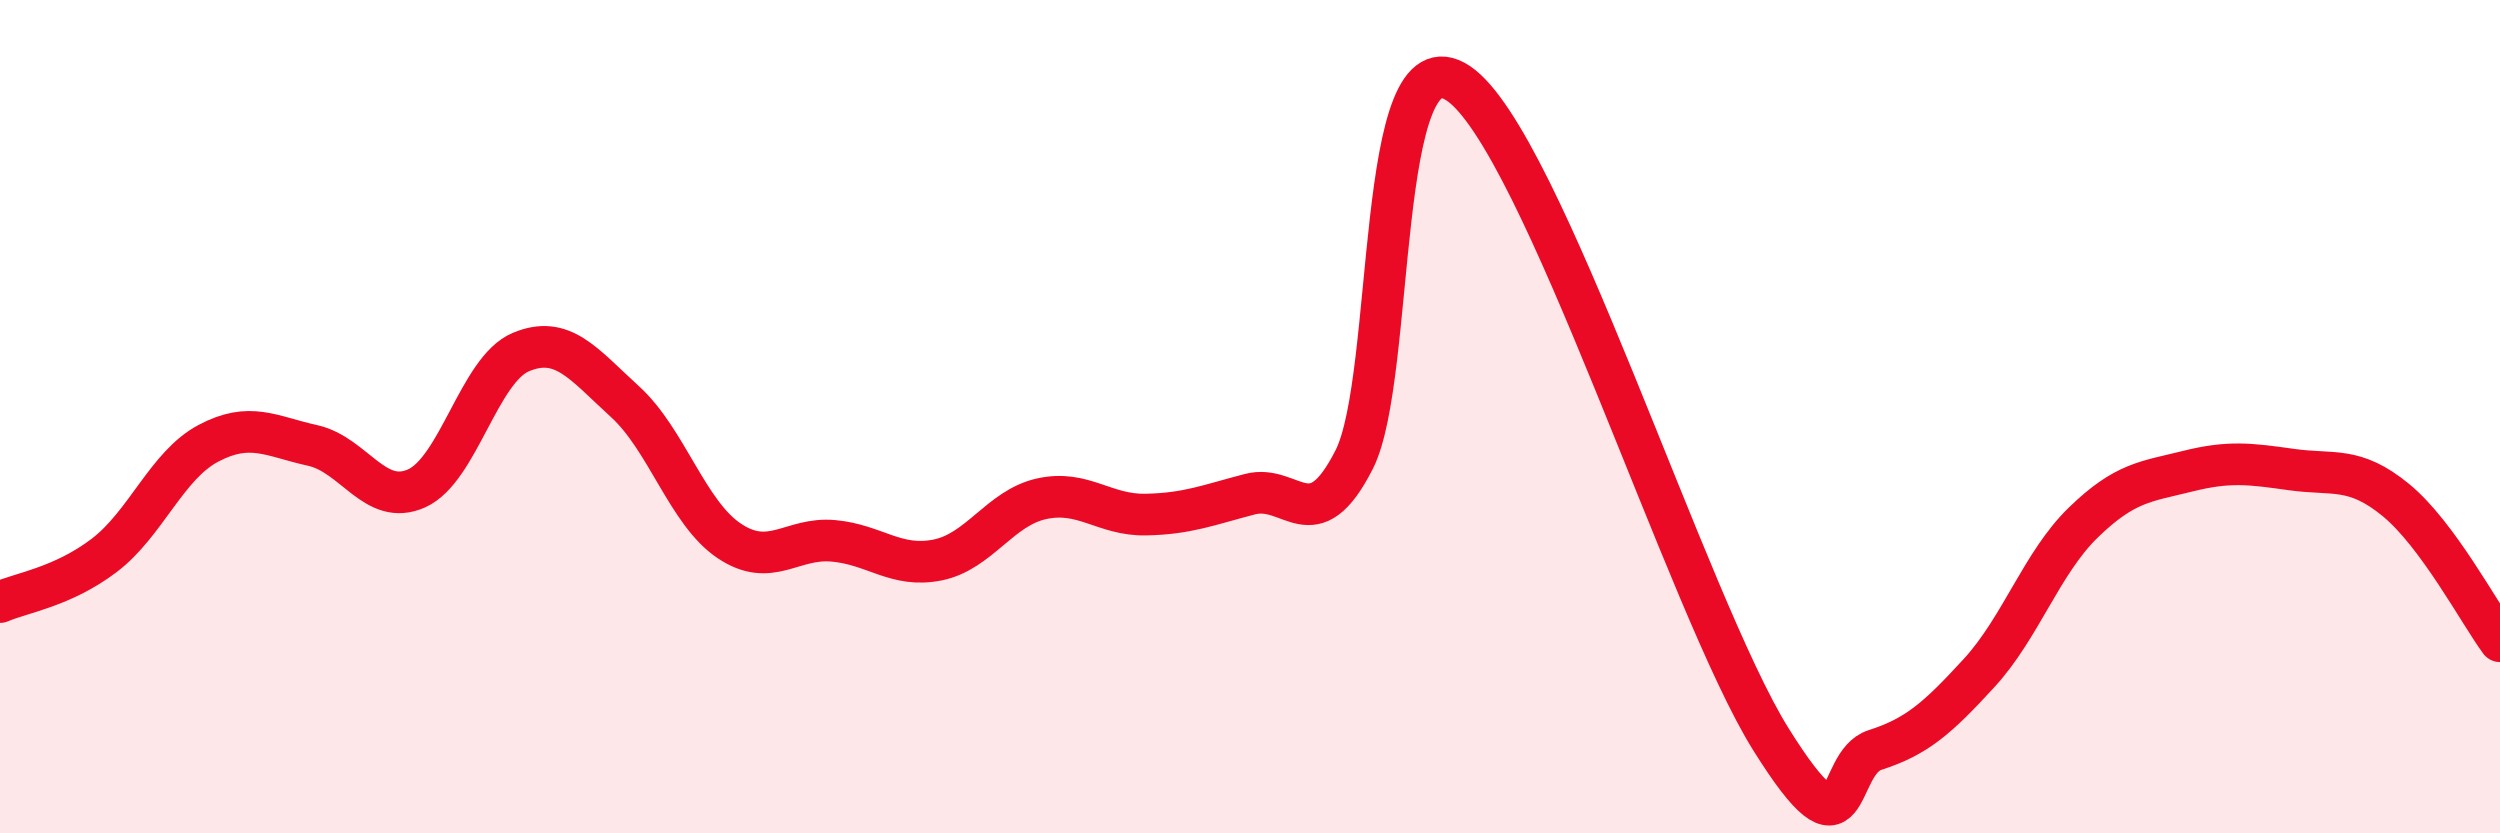 
    <svg width="60" height="20" viewBox="0 0 60 20" xmlns="http://www.w3.org/2000/svg">
      <path
        d="M 0,14.45 C 0.5,14.23 1.5,14.09 2.5,13.33 C 3.5,12.57 4,11.17 5,10.64 C 6,10.11 6.5,10.47 7.5,10.69 C 8.5,10.91 9,12.17 10,11.72 C 11,11.27 11.5,8.87 12.5,8.45 C 13.5,8.03 14,8.73 15,9.64 C 16,10.55 16.5,12.31 17.5,12.98 C 18.5,13.65 19,12.89 20,12.98 C 21,13.07 21.5,13.64 22.5,13.44 C 23.5,13.24 24,12.19 25,11.97 C 26,11.75 26.5,12.37 27.5,12.35 C 28.5,12.33 29,12.12 30,11.86 C 31,11.6 31.5,13 32.5,11.03 C 33.5,9.06 33,0.66 35,2 C 37,3.34 40.5,14.54 42.5,17.74 C 44.5,20.94 44,18.32 45,18 C 46,17.68 46.5,17.24 47.5,16.15 C 48.5,15.06 49,13.51 50,12.54 C 51,11.57 51.5,11.56 52.5,11.31 C 53.5,11.06 54,11.13 55,11.27 C 56,11.41 56.5,11.18 57.5,12 C 58.5,12.82 59.5,14.71 60,15.39L60 20L0 20Z"
        fill="#EB0A25"
        opacity="0.1"
        stroke-linecap="round"
        stroke-linejoin="round"
      />
      <path
        d="M 0,14.45 C 0.5,14.23 1.5,14.09 2.5,13.33 C 3.5,12.57 4,11.17 5,10.64 C 6,10.11 6.5,10.47 7.5,10.69 C 8.5,10.91 9,12.17 10,11.72 C 11,11.27 11.5,8.87 12.5,8.45 C 13.5,8.03 14,8.73 15,9.64 C 16,10.55 16.5,12.31 17.5,12.98 C 18.5,13.65 19,12.89 20,12.98 C 21,13.07 21.5,13.64 22.5,13.44 C 23.5,13.24 24,12.19 25,11.97 C 26,11.75 26.5,12.37 27.5,12.35 C 28.5,12.33 29,12.12 30,11.86 C 31,11.6 31.5,13 32.5,11.03 C 33.5,9.06 33,0.66 35,2 C 37,3.34 40.5,14.54 42.5,17.74 C 44.5,20.94 44,18.32 45,18 C 46,17.68 46.5,17.24 47.5,16.15 C 48.5,15.06 49,13.51 50,12.54 C 51,11.57 51.5,11.56 52.5,11.31 C 53.5,11.06 54,11.13 55,11.27 C 56,11.41 56.5,11.18 57.5,12 C 58.5,12.82 59.5,14.71 60,15.39"
        stroke="#EB0A25"
        stroke-width="1"
        fill="none"
        stroke-linecap="round"
        stroke-linejoin="round"
      />
    </svg>
  